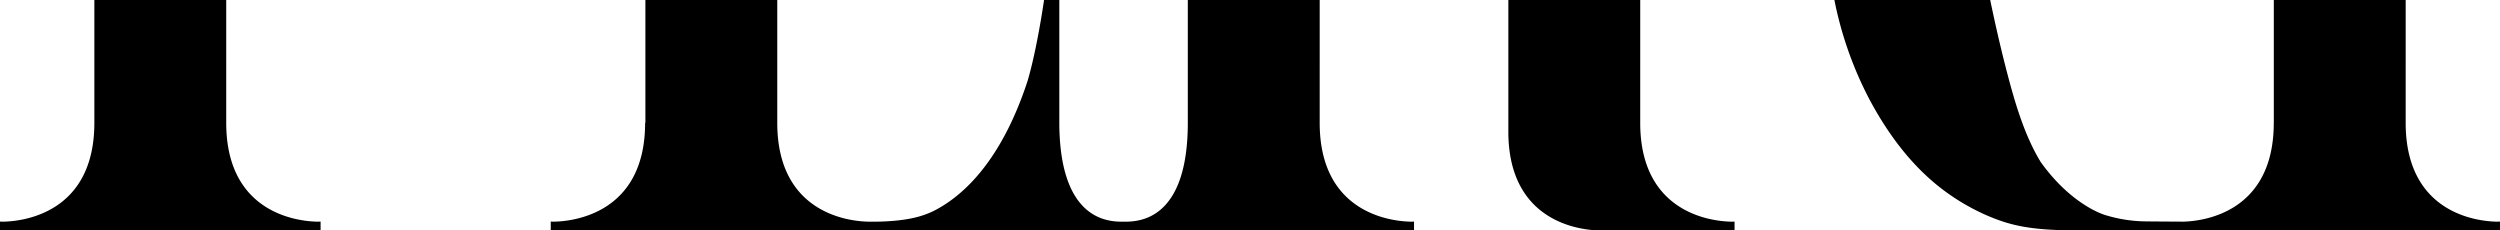 <svg xmlns="http://www.w3.org/2000/svg" width="712.535" height="65.655" viewBox="0 0 712.535 65.655">
  <path id="logo-02" d="M711.392,63.172c-5.084-.124-25.43-2.213-25.739-27.586V0H648.068V35.012h-.011c0,25.925-20.633,28.036-25.756,28.16,0,0-10.348-.045-11.648-.09a40.7,40.7,0,0,1-10.561-1.768v.011a22.94,22.94,0,0,1-3.389-1.441v.006c-4.543-2.393-9.9-6.525-15.032-13.647C576.89,38.48,574.1,28.6,571.9,20.138,570.174,13.495,568.648,6.773,567.235,0H522.828a104.885,104.885,0,0,0,9.666,27.71c5.315,10.122,12.222,19.569,21.433,26.483a61.737,61.737,0,0,0,9.267,5.748,55.725,55.725,0,0,0,7.719,3.226c5.968,1.965,12.239,2.348,18.5,2.477l123.123.011V63.166Zm-218.16,0c-5.1-.124-25.565-2.224-25.745-27.822V0H429.9V38.024c.27,24.709,19.513,27.383,25.272,27.631h39.2V63.166Zm-91.349,0c-5.117-.124-25.711-2.229-25.751-28.081V0h-37.59V35.1c-.045,25.846-12.132,27.952-17.25,28.076h-2.128c-5.095-.124-17.058-2.224-17.244-27.817V0h-4.352c-.2,1.413-2.083,14.238-4.7,23.093-7.431,22.671-18.173,32.523-26.308,36.8a23.431,23.431,0,0,1-3.389,1.436v-.006c-4.476,1.565-10.466,1.813-12.988,1.847h-2.9c-5.106-.124-25.587-2.224-25.751-27.862V0H183.948V35.012h-.079c0,25.925-20.639,28.036-25.756,28.16l-1.143-.006v2.488H403.02V63.166Zm-311.654,0c-5.112-.124-25.677-2.229-25.751-28.031V0H26.894V35.147c-.073,25.8-20.639,27.9-25.751,28.025L0,63.166v2.488H91.372V63.166Z"/>
</svg>
